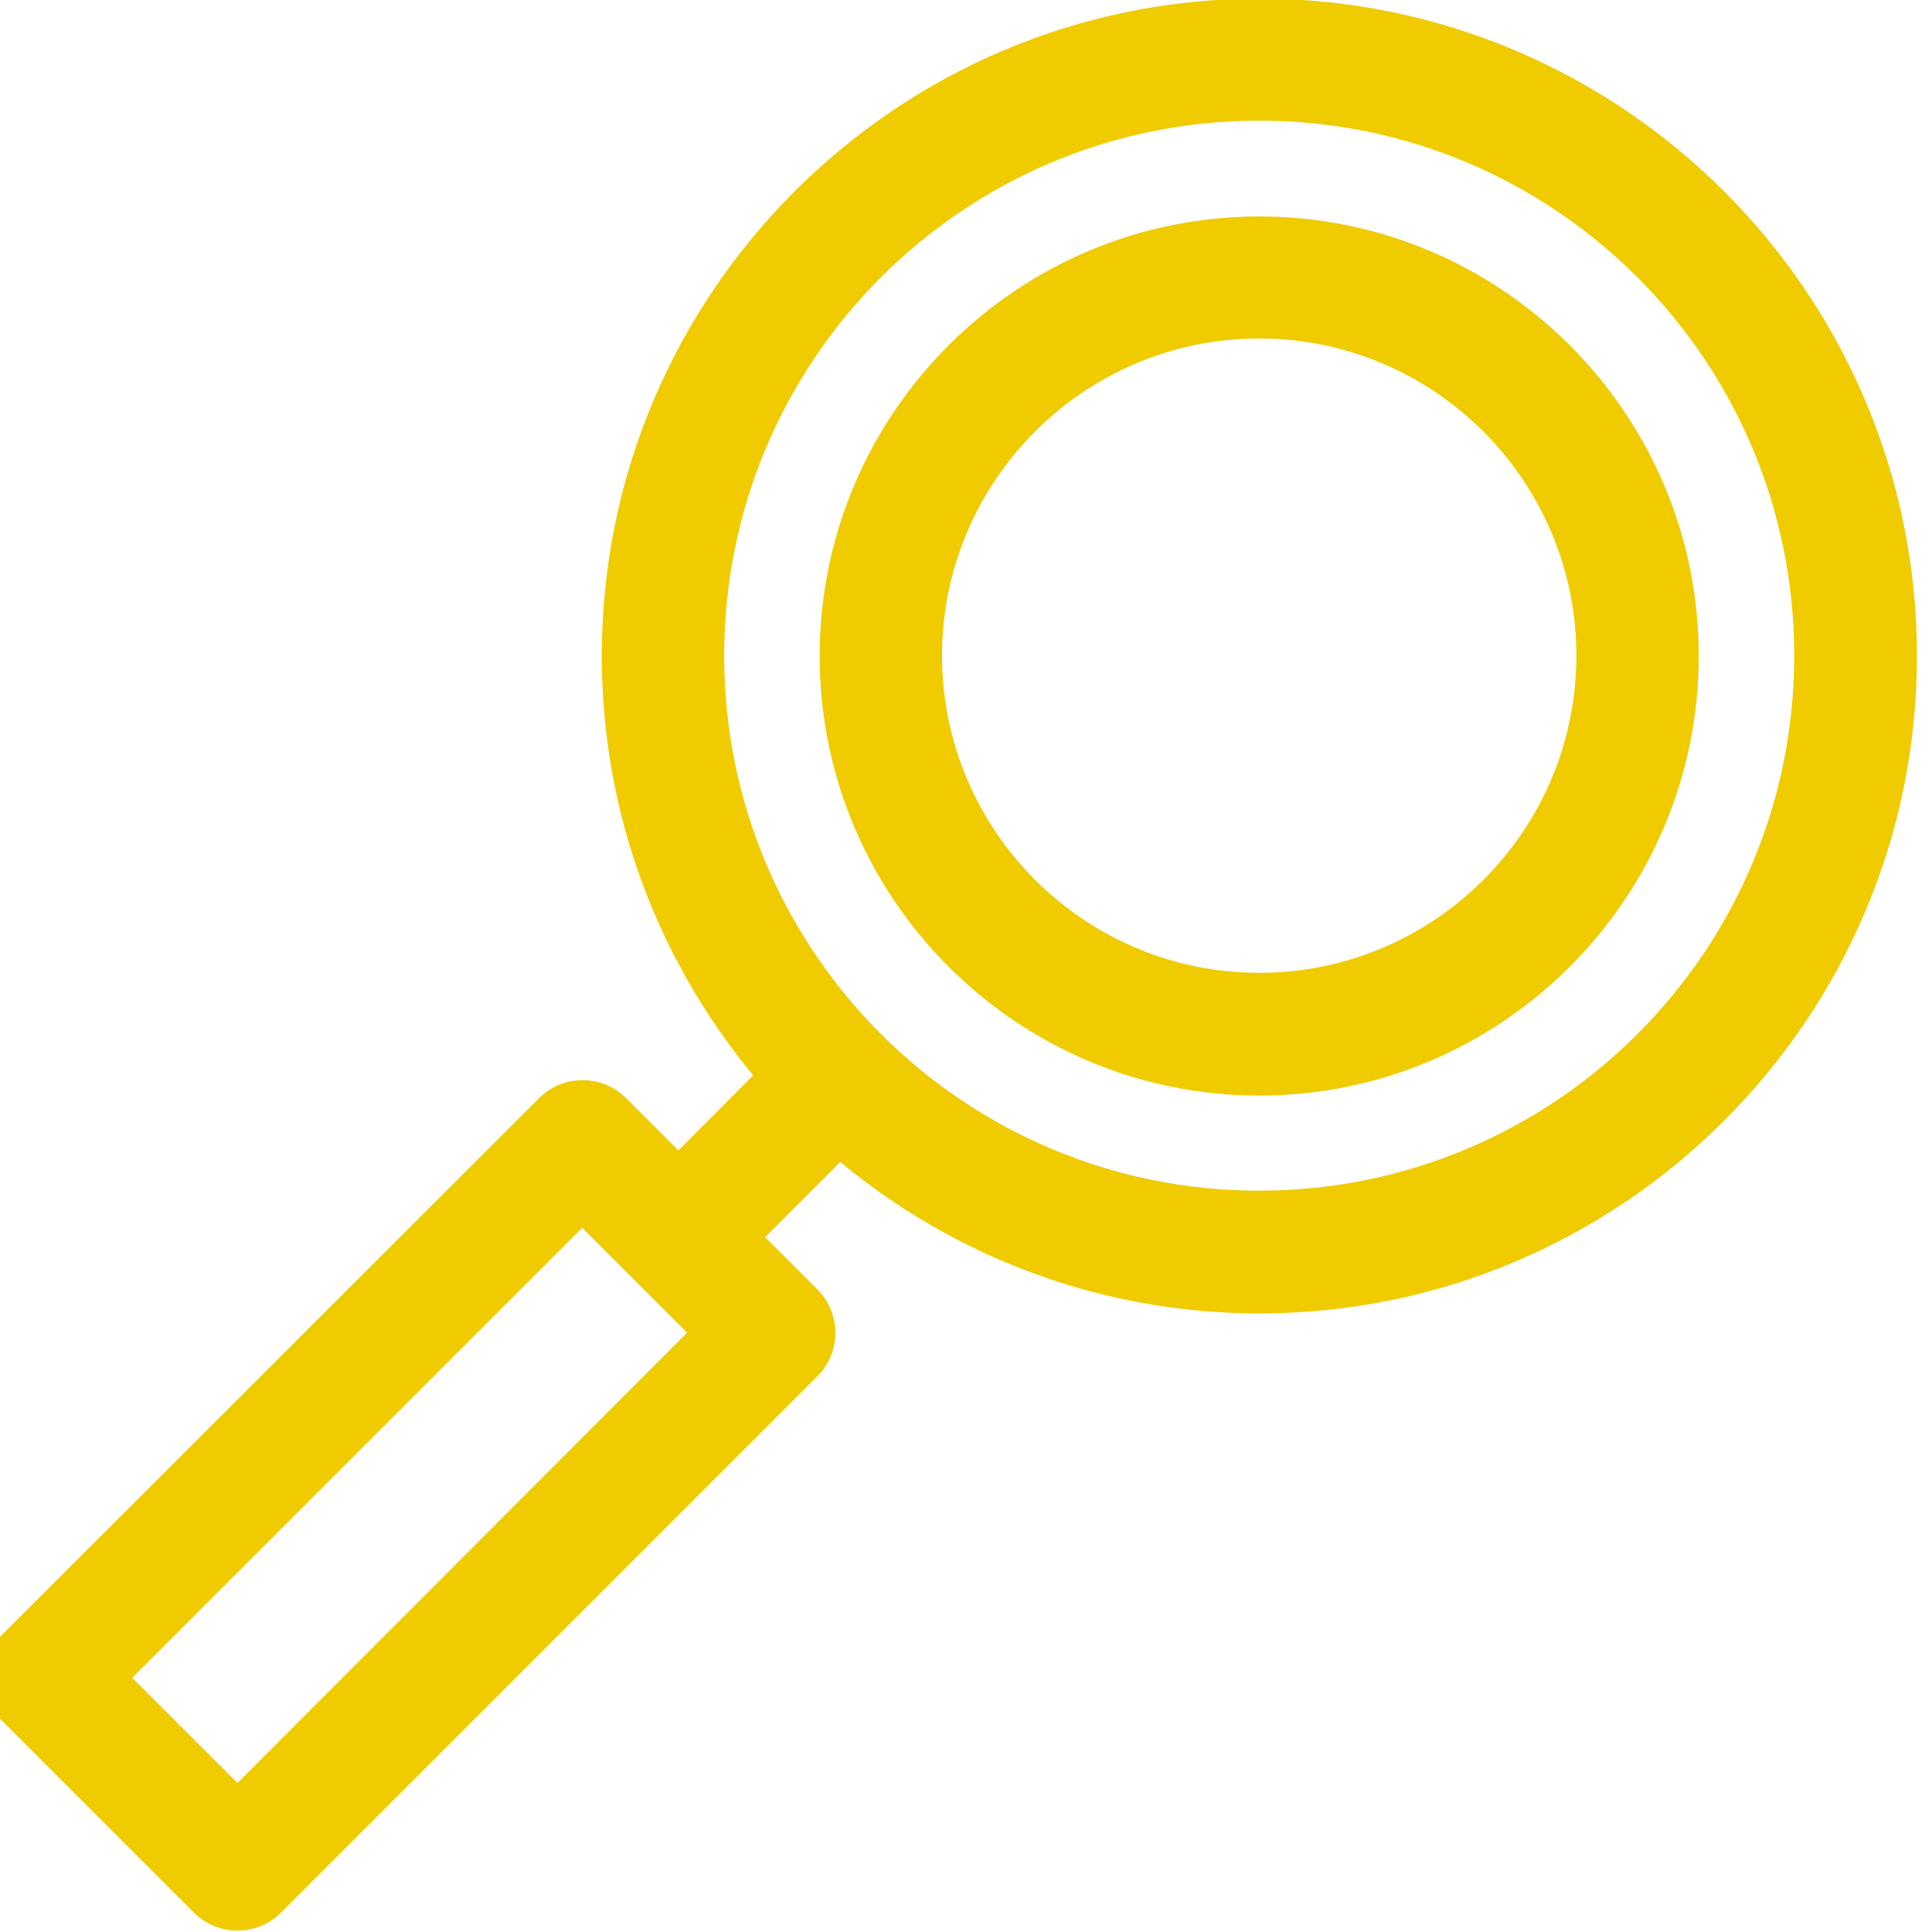 <?xml version="1.0" encoding="UTF-8"?>
<!-- Generator: Adobe Illustrator 24.1.2, SVG Export Plug-In . SVG Version: 6.00 Build 0)  -->
<svg xmlns="http://www.w3.org/2000/svg" xmlns:xlink="http://www.w3.org/1999/xlink" version="1.1" id="Layer_1" x="0px" y="0px" viewBox="0 0 55.25 55.25" style="enable-background:new 0 0 55.25 55.25;" xml:space="preserve">
<style type="text/css">
	.st0{fill:#F0CB00;}
</style>
<g>
	<path class="st0" d="M36.01-0.04c-10.36,0-18.8,8.43-18.8,18.8c0,4.55,1.63,8.73,4.33,11.99L19.4,32.9l-1.5-1.5   c-0.33-0.33-0.77-0.51-1.24-0.51s-0.91,0.18-1.24,0.51L0.07,46.74c-0.33,0.33-0.51,0.77-0.51,1.24s0.18,0.91,0.51,1.24l5.48,5.48   c0.34,0.34,0.79,0.51,1.24,0.51s0.9-0.17,1.24-0.51l15.35-15.35c0.68-0.68,0.68-1.79,0-2.47l-1.5-1.5l2.15-2.15   c3.26,2.7,7.43,4.33,11.99,4.33c10.36,0,18.8-8.43,18.8-18.8S46.38-0.04,36.01-0.04z M6.79,50.99l-3.01-3.01l12.87-12.87l1.5,1.5   c0,0,0,0,0,0s0,0,0,0l1.5,1.5L6.79,50.99z M36.01,34.05c-8.45,0-15.3-6.85-15.3-15.3s6.85-15.3,15.3-15.3   c8.45,0,15.3,6.85,15.3,15.3S44.46,34.05,36.01,34.05z"></path>
	<path class="st0" d="M36.01,6.19c-6.93,0-12.57,5.64-12.57,12.57s5.64,12.57,12.57,12.57s12.57-5.64,12.57-12.57   S42.94,6.19,36.01,6.19z M36.01,27.82c-5,0-9.07-4.07-9.07-9.07c0-5,4.07-9.07,9.07-9.07s9.07,4.07,9.07,9.07   C45.08,23.76,41.01,27.82,36.01,27.82z"></path>
</g>
</svg>

